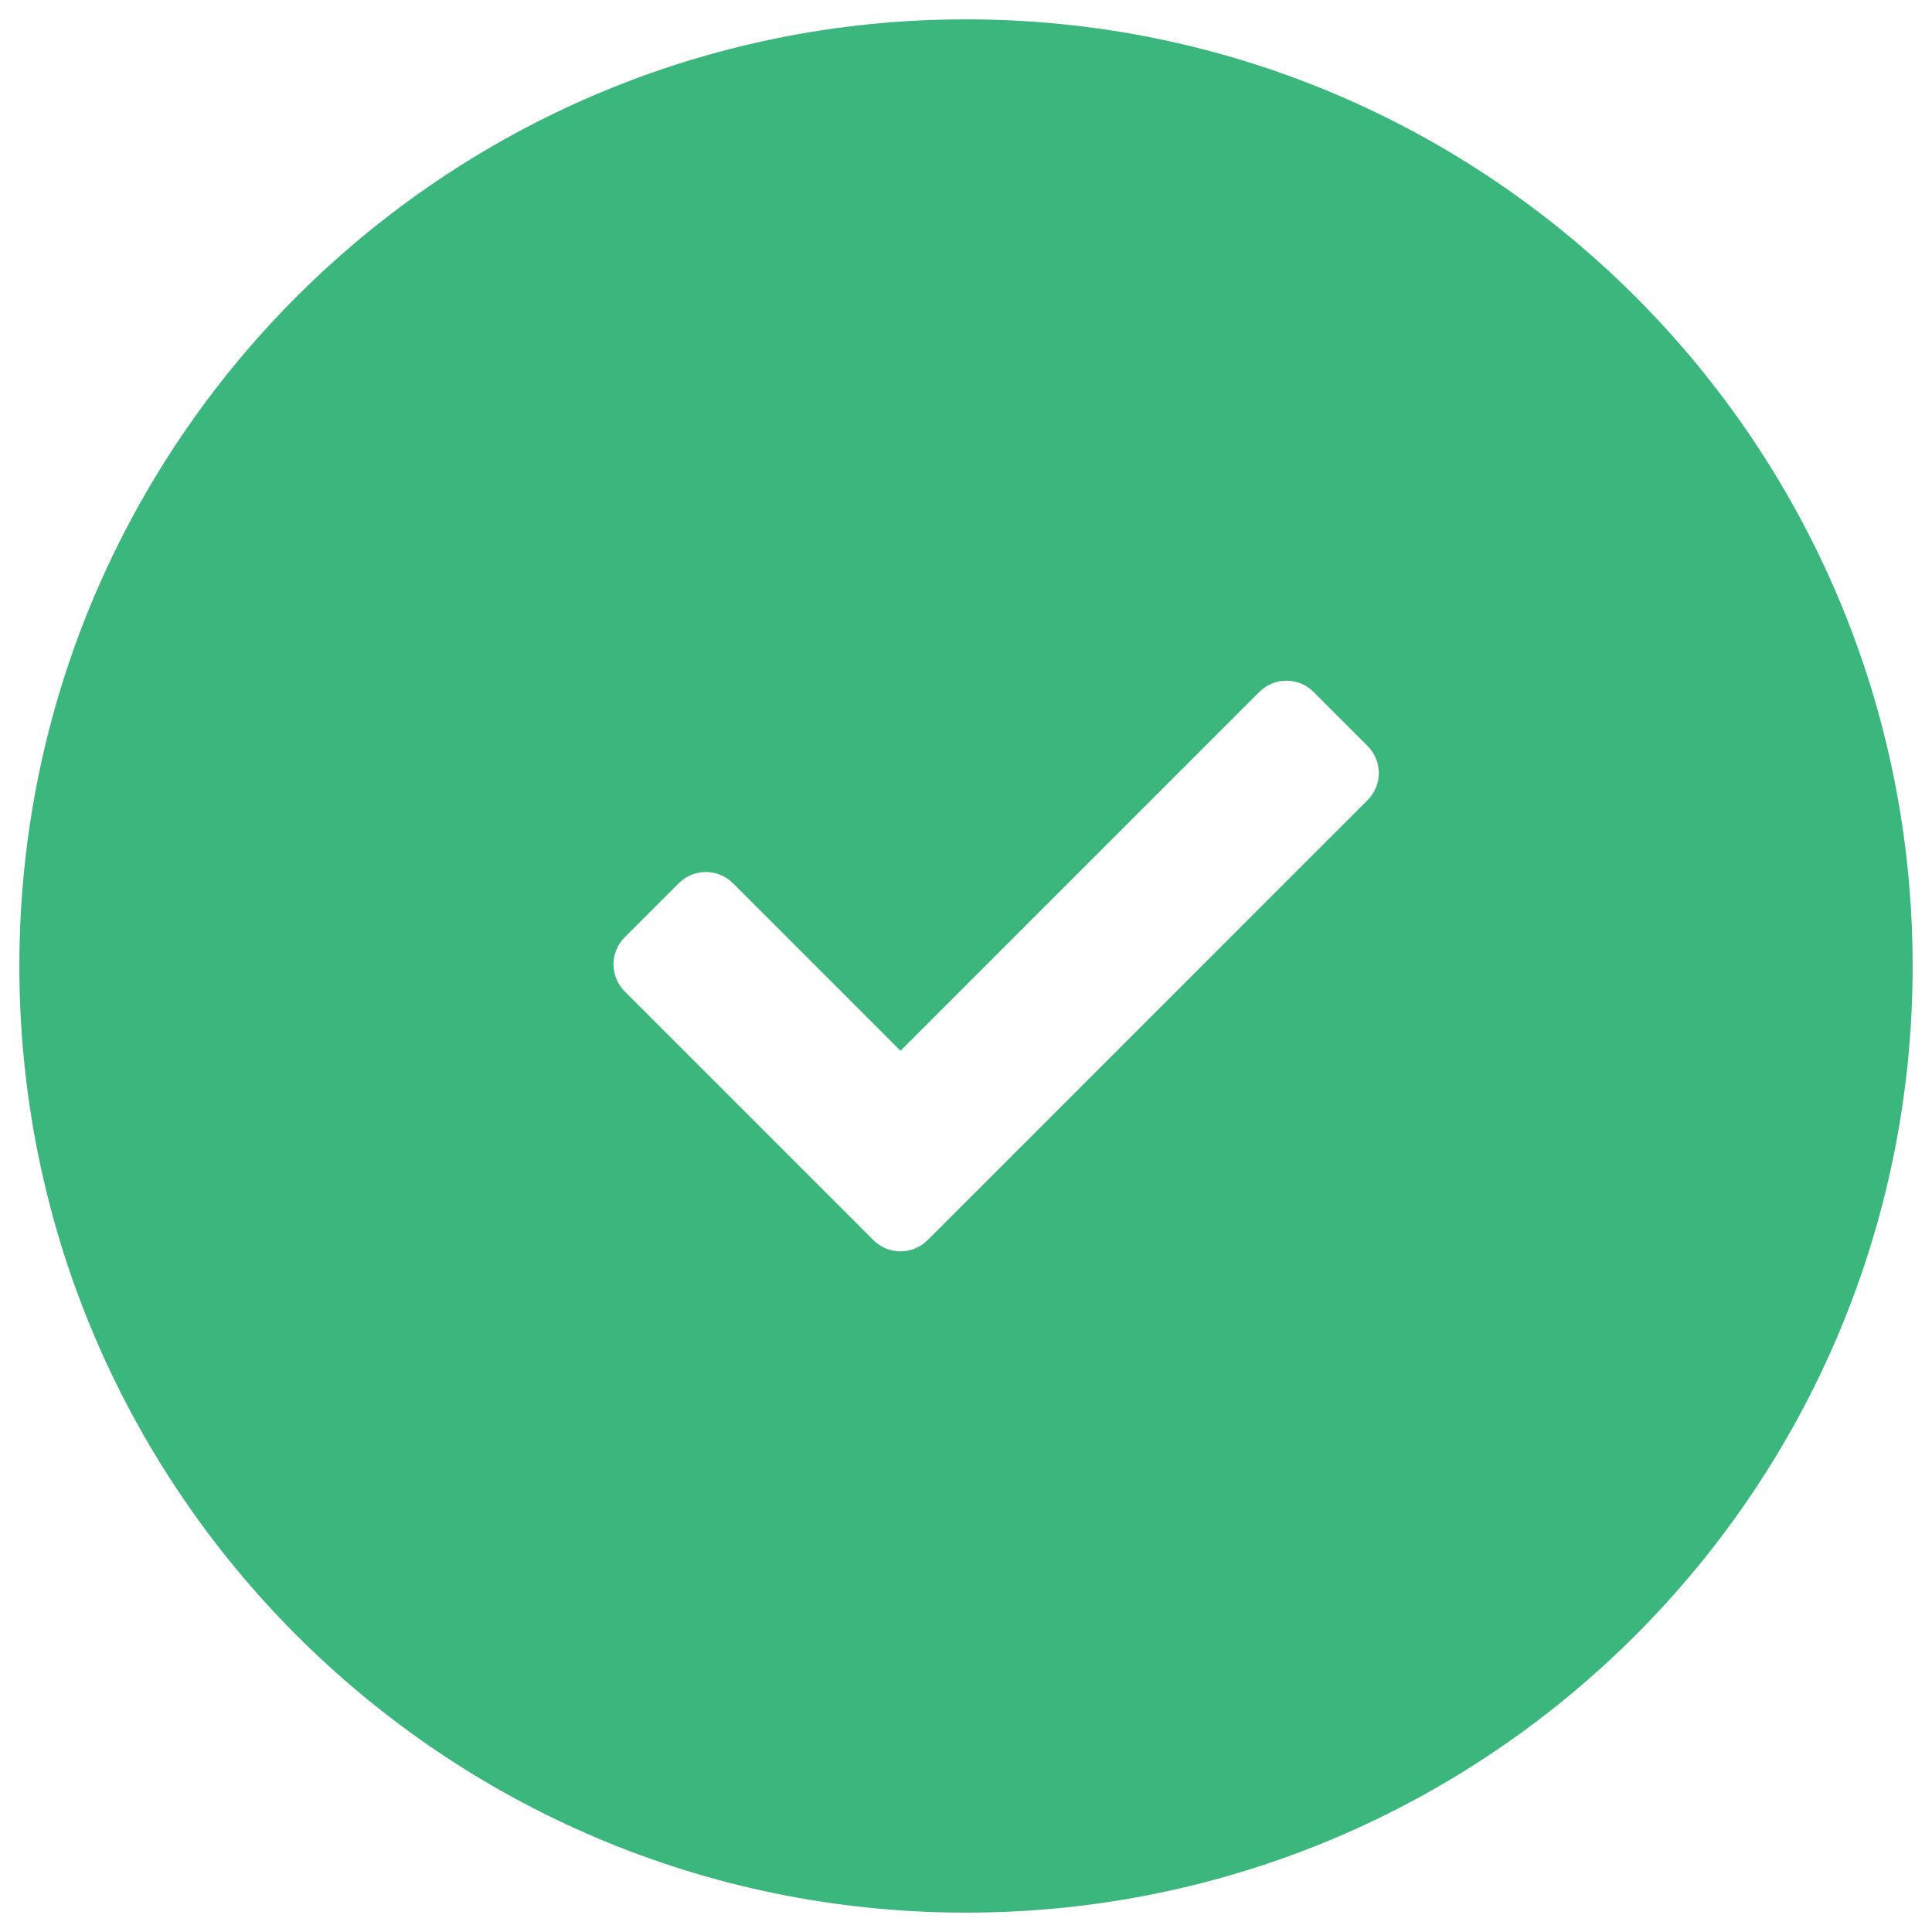 <svg xmlns="http://www.w3.org/2000/svg" xmlns:xlink="http://www.w3.org/1999/xlink" width="512" zoomAndPan="magnify" viewBox="0 0 384 384" height="512" preserveAspectRatio="xMidYMid meet" version="1.0"><defs><clipPath id="70851e475c"><path d="M 3.848 3.848 L 380.152 3.848 L 380.152 380.152 L 3.848 380.152 Z M 3.848 3.848 " clip-rule="nonzero"/></clipPath><clipPath id="de980f60dd"><path d="M 192 3.848 C 88.086 3.848 3.848 88.086 3.848 192 C 3.848 295.914 88.086 380.152 192 380.152 C 295.914 380.152 380.152 295.914 380.152 192 C 380.152 88.086 295.914 3.848 192 3.848 Z M 192 3.848 " clip-rule="nonzero"/></clipPath><clipPath id="f6118dd5f2"><path d="M 121.199 135 L 274.949 135 L 274.949 249 L 121.199 249 Z M 121.199 135 " clip-rule="nonzero"/></clipPath></defs><rect x="-38.4" width="460.8" fill="#ffffff" y="-38.4" height="460.8" fill-opacity="1"/><rect x="-38.4" width="460.8" fill="#ffffff" y="-38.4" height="460.8" fill-opacity="1"/><g clip-path="url(#70851e475c)"><g clip-path="url(#de980f60dd)"><path fill="#3bb77e" d="M 3.848 3.848 L 380.152 3.848 L 380.152 380.152 L 3.848 380.152 Z M 3.848 3.848 " fill-opacity="1" fill-rule="nonzero"/></g></g><g clip-path="url(#f6118dd5f2)"><path fill="#ffffff" d="M 173.602 246.492 L 124.164 197.055 C 121.195 194.086 121.195 189.27 124.164 186.301 L 134.922 175.543 C 137.891 172.574 142.707 172.574 145.676 175.543 L 178.98 208.848 L 250.309 137.516 C 253.281 134.547 258.098 134.547 261.066 137.516 L 271.82 148.273 C 274.793 151.242 274.793 156.059 271.82 159.027 L 184.359 246.492 C 181.387 249.461 176.57 249.461 173.602 246.492 Z M 173.602 246.492 " fill-opacity="1" fill-rule="nonzero"/></g></svg>